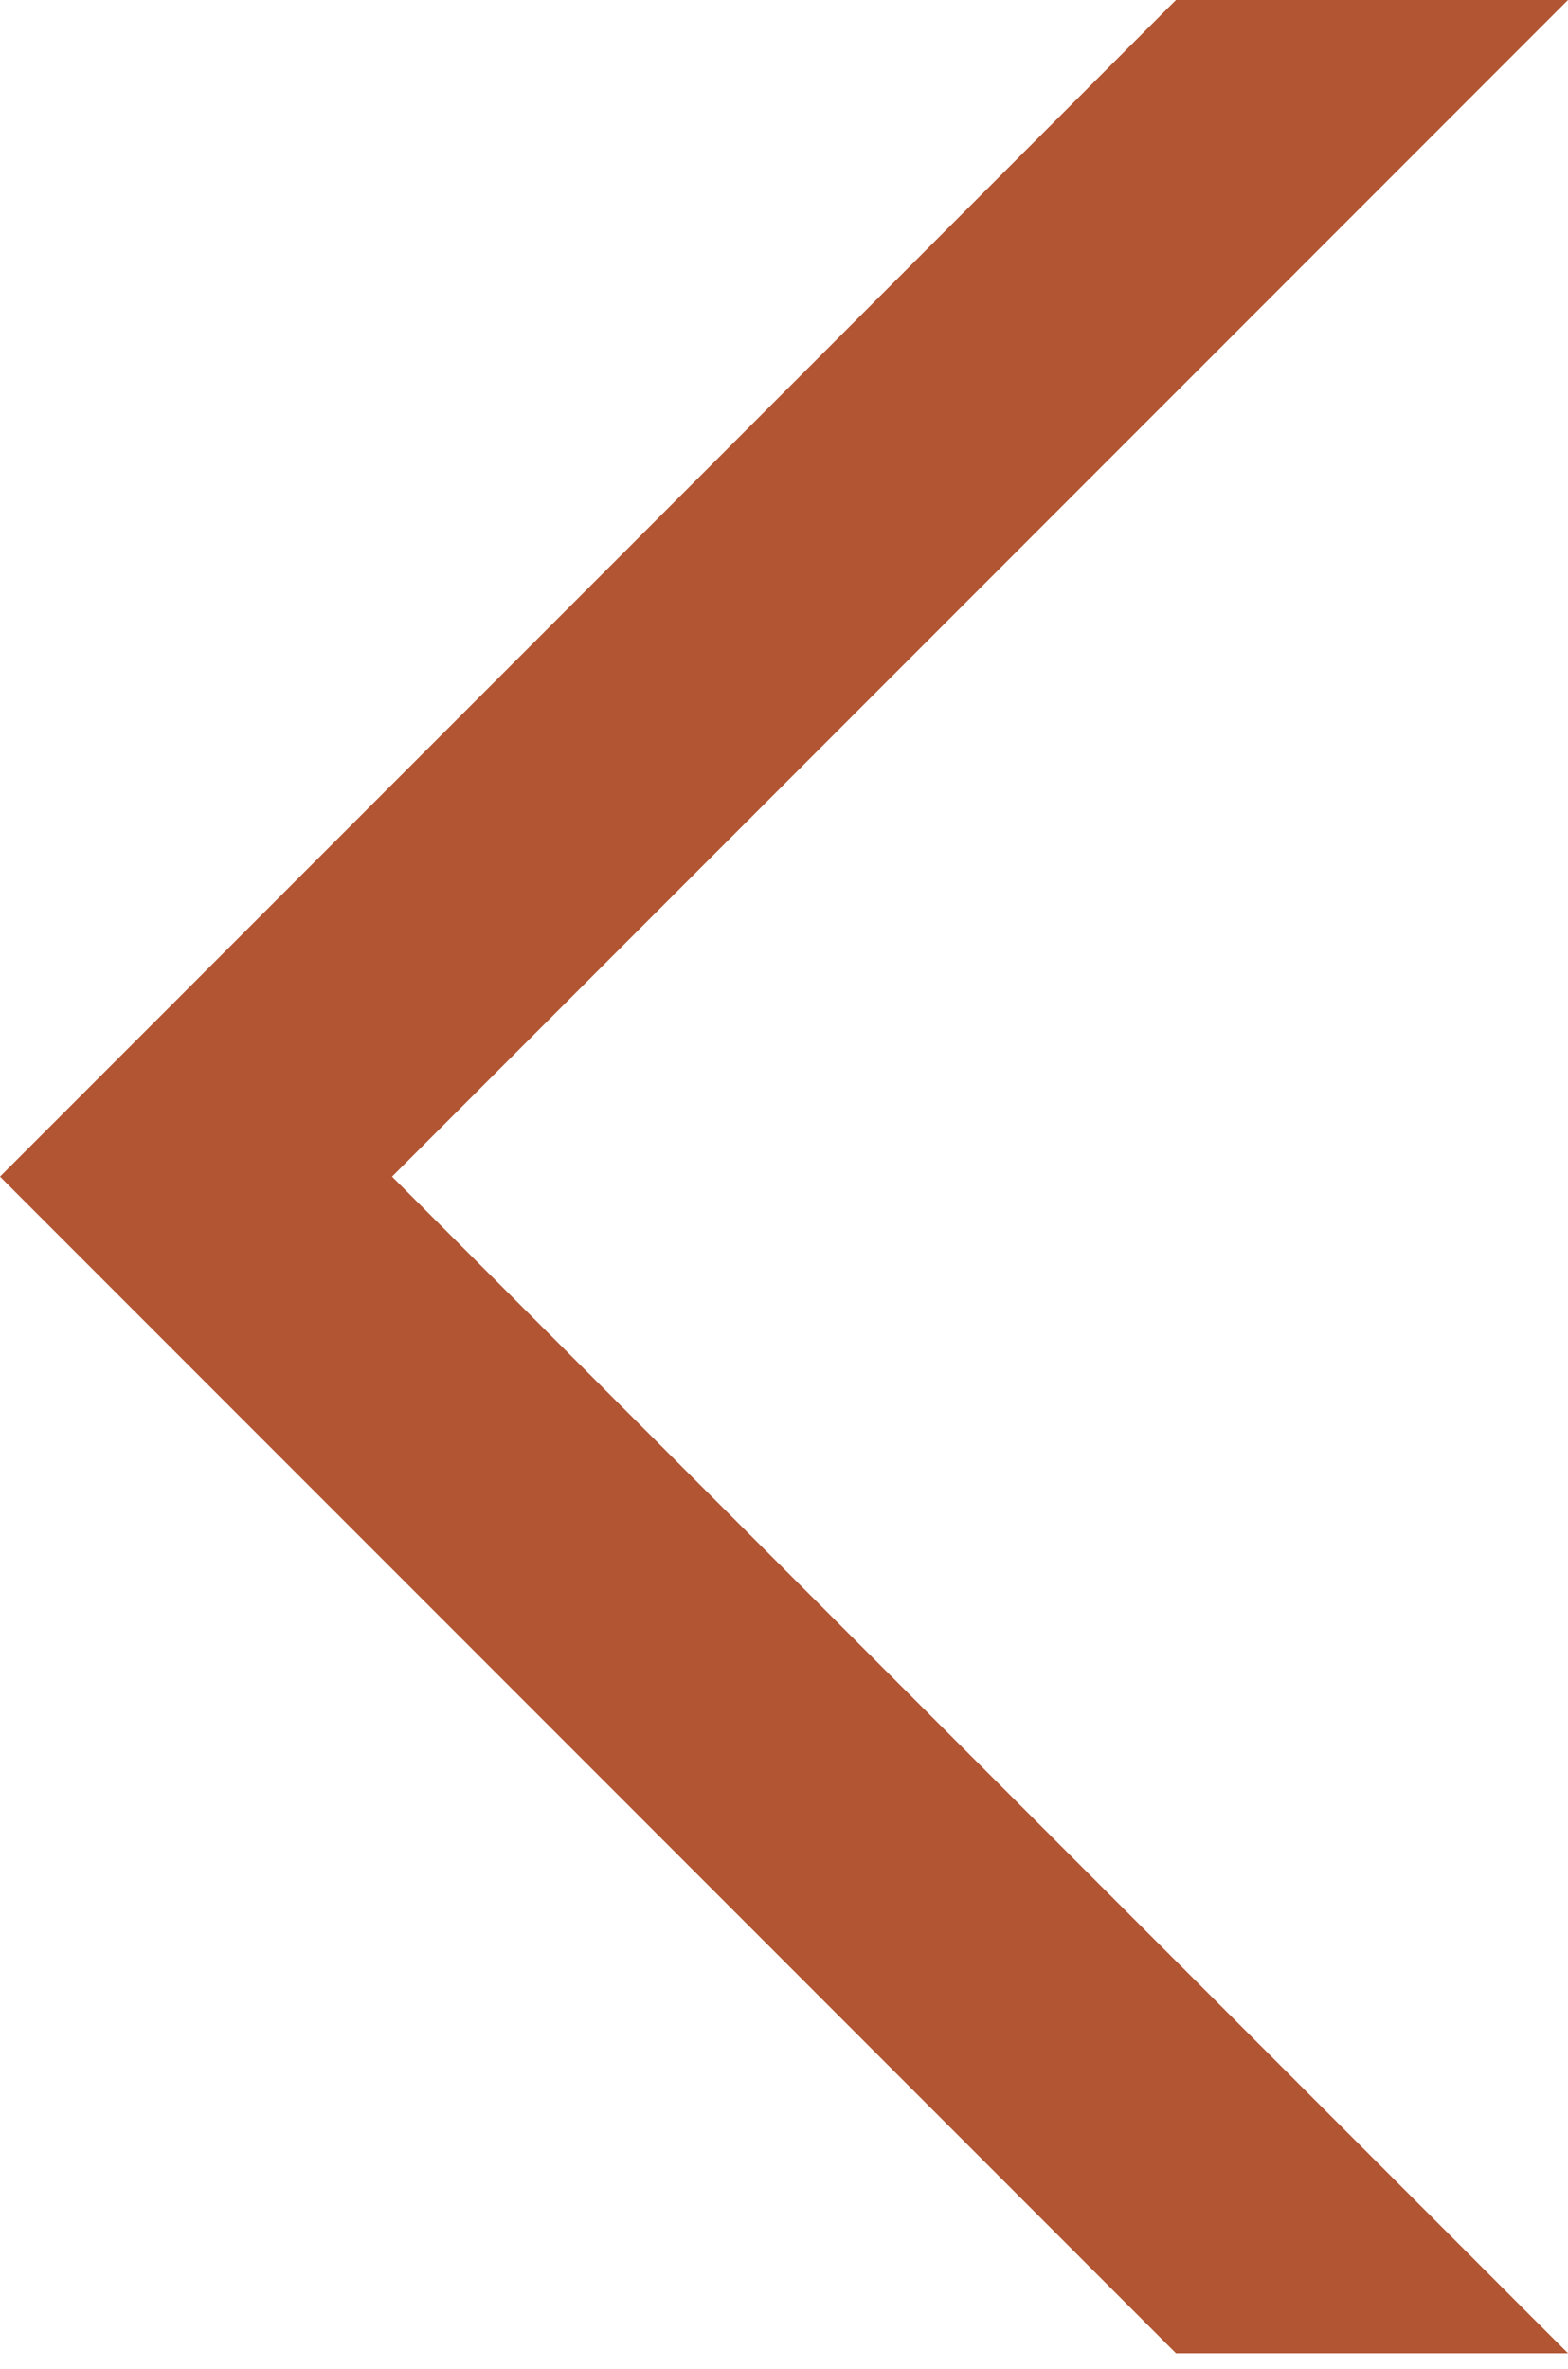 <svg xmlns="http://www.w3.org/2000/svg" viewBox="0 0 20 30.2"><path data-name="Path 274" d="M5 0H0l15 15L0 30h5l15-15z" fill="#b15533" transform="rotate(180) translate(-20 -30)" transformOrigin="center"/></svg>
